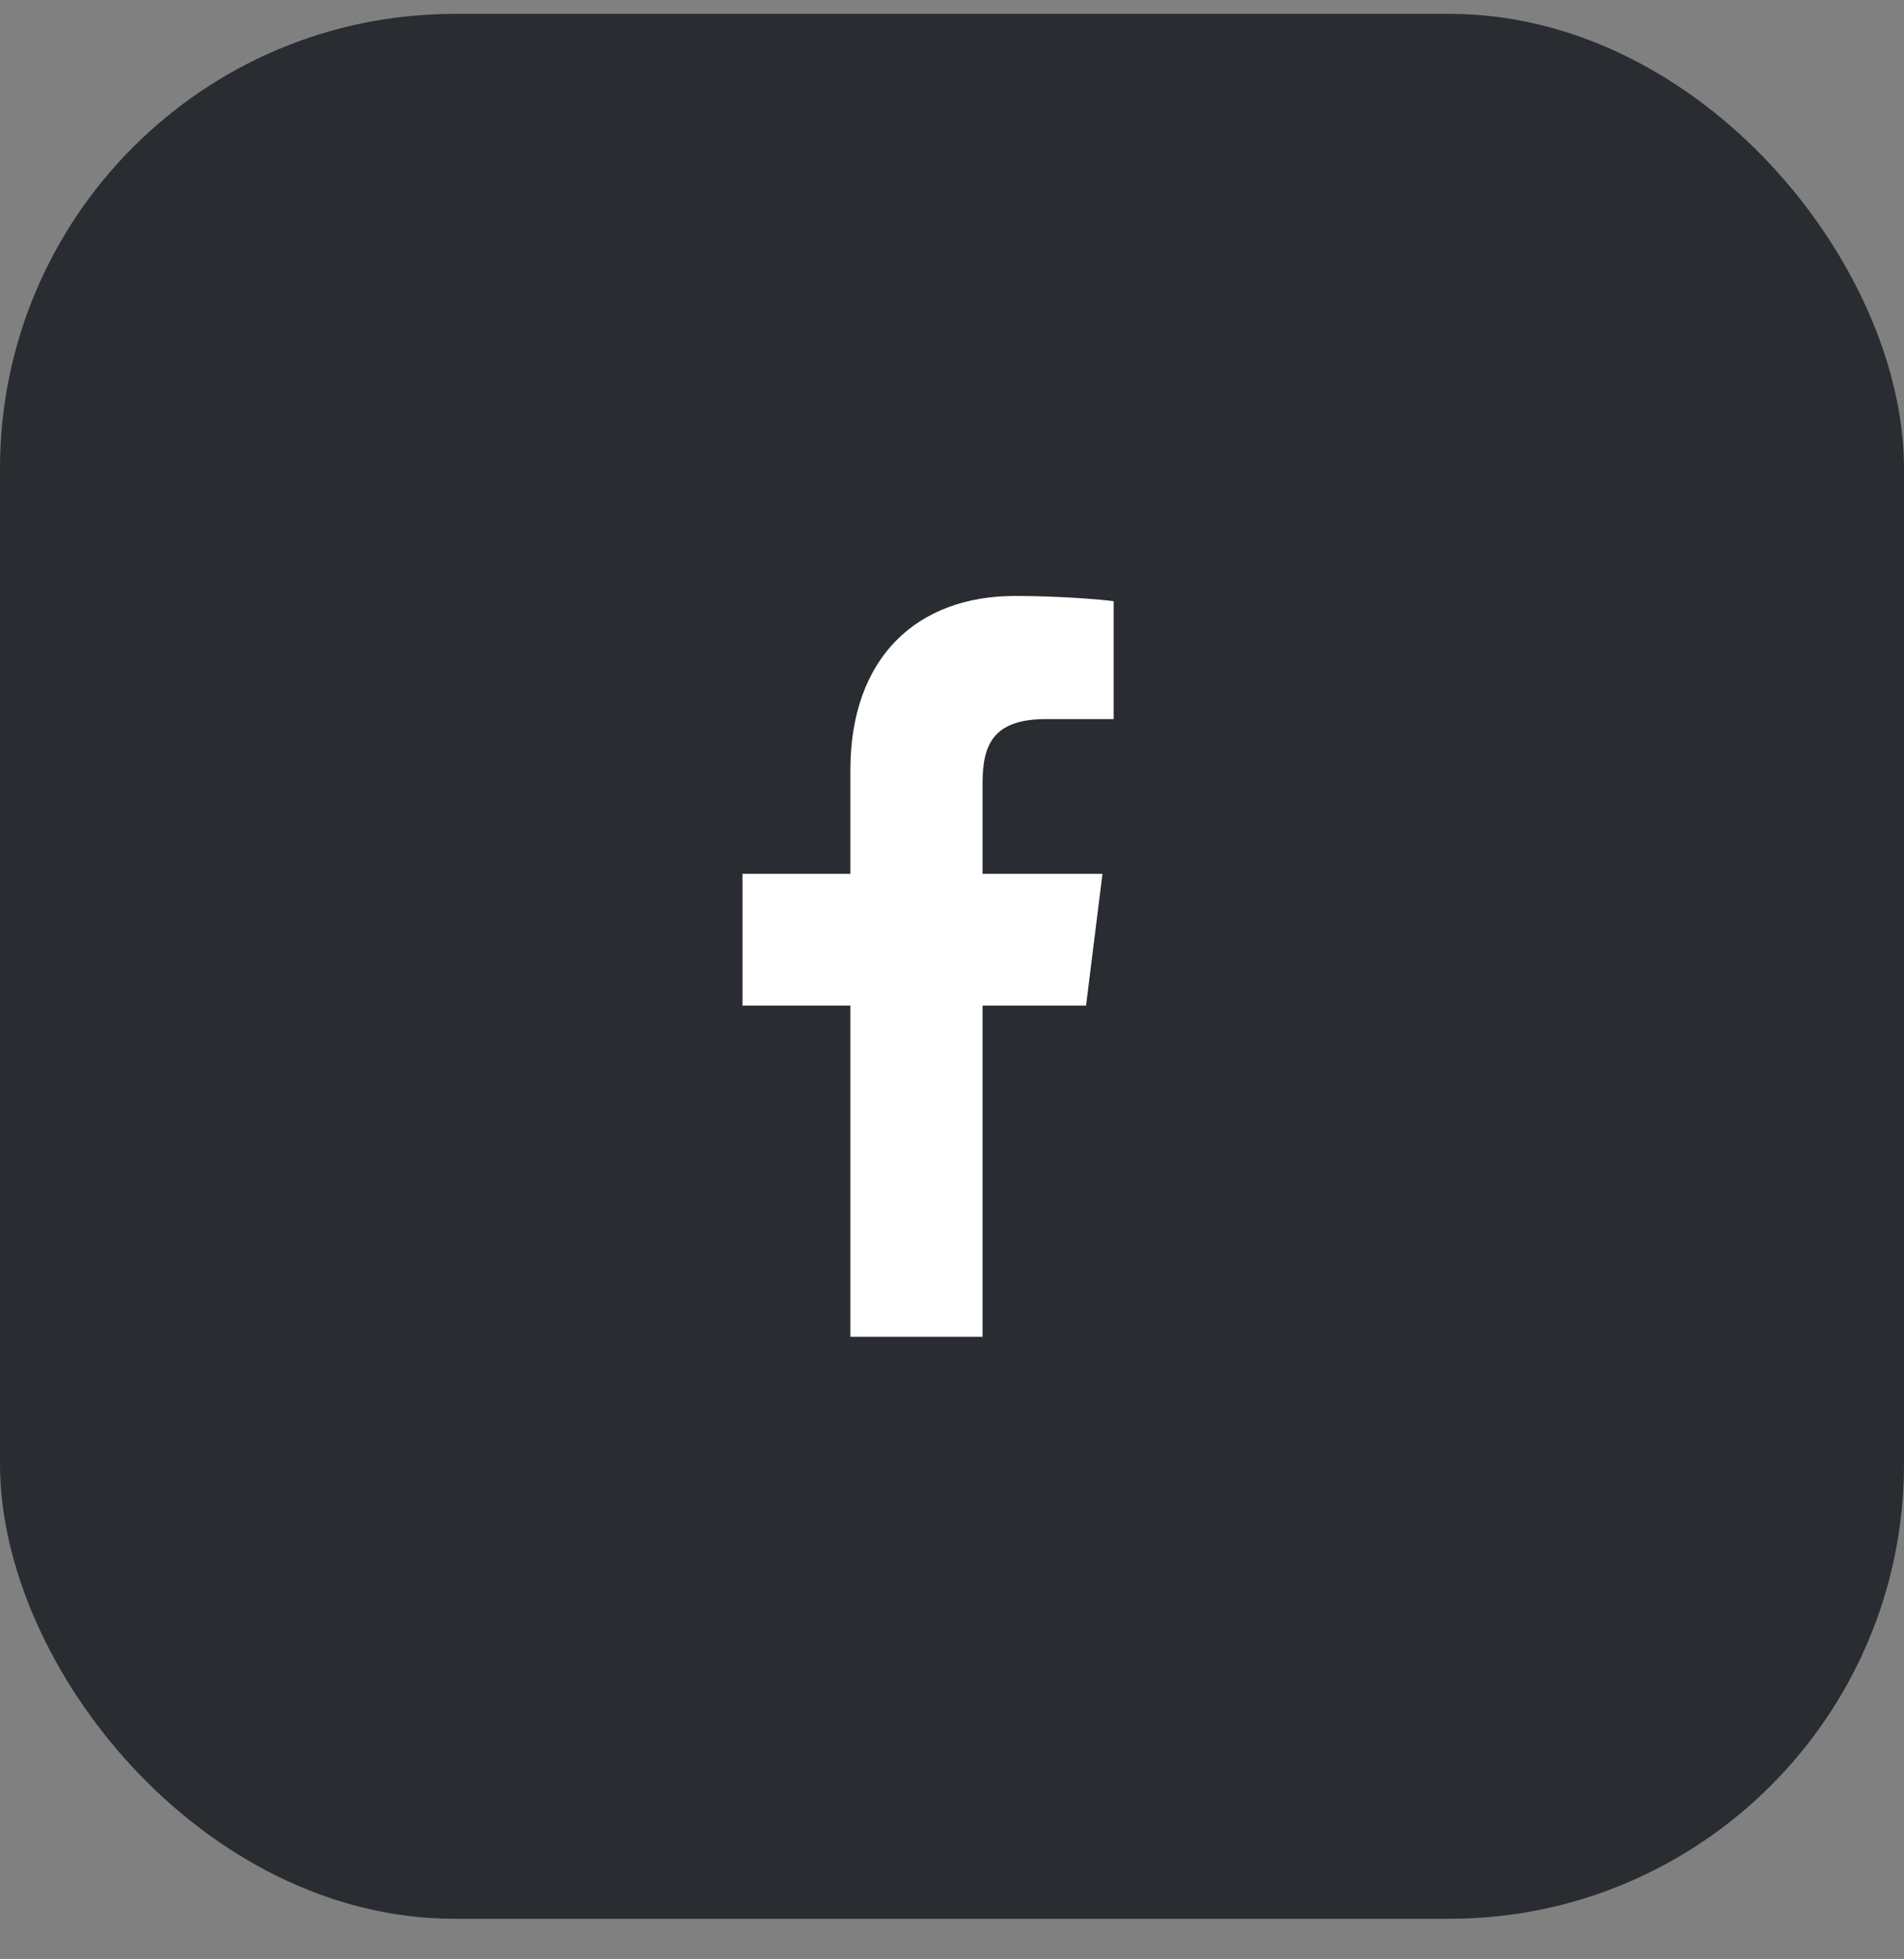 <svg width="35" height="36" viewBox="0 0 35 36" fill="none" xmlns="http://www.w3.org/2000/svg">
<rect x="0" y="0" width="35" height="36" fill="#808080" stroke="none"/>
<rect y="0.255" width="35" height="35" rx="8.356" fill="#292C30"/>
<path d="M19.228 13.212H20.472V11.046C20.259 11.018 19.52 10.95 18.656 10.95C16.861 10.95 15.632 12.078 15.632 14.148V16.055H13.648V18.476H15.632V24.562H18.062V18.476H19.964L20.266 16.055H18.062V14.389C18.062 13.69 18.251 13.212 19.228 13.212Z" fill="white"/>
</svg>
